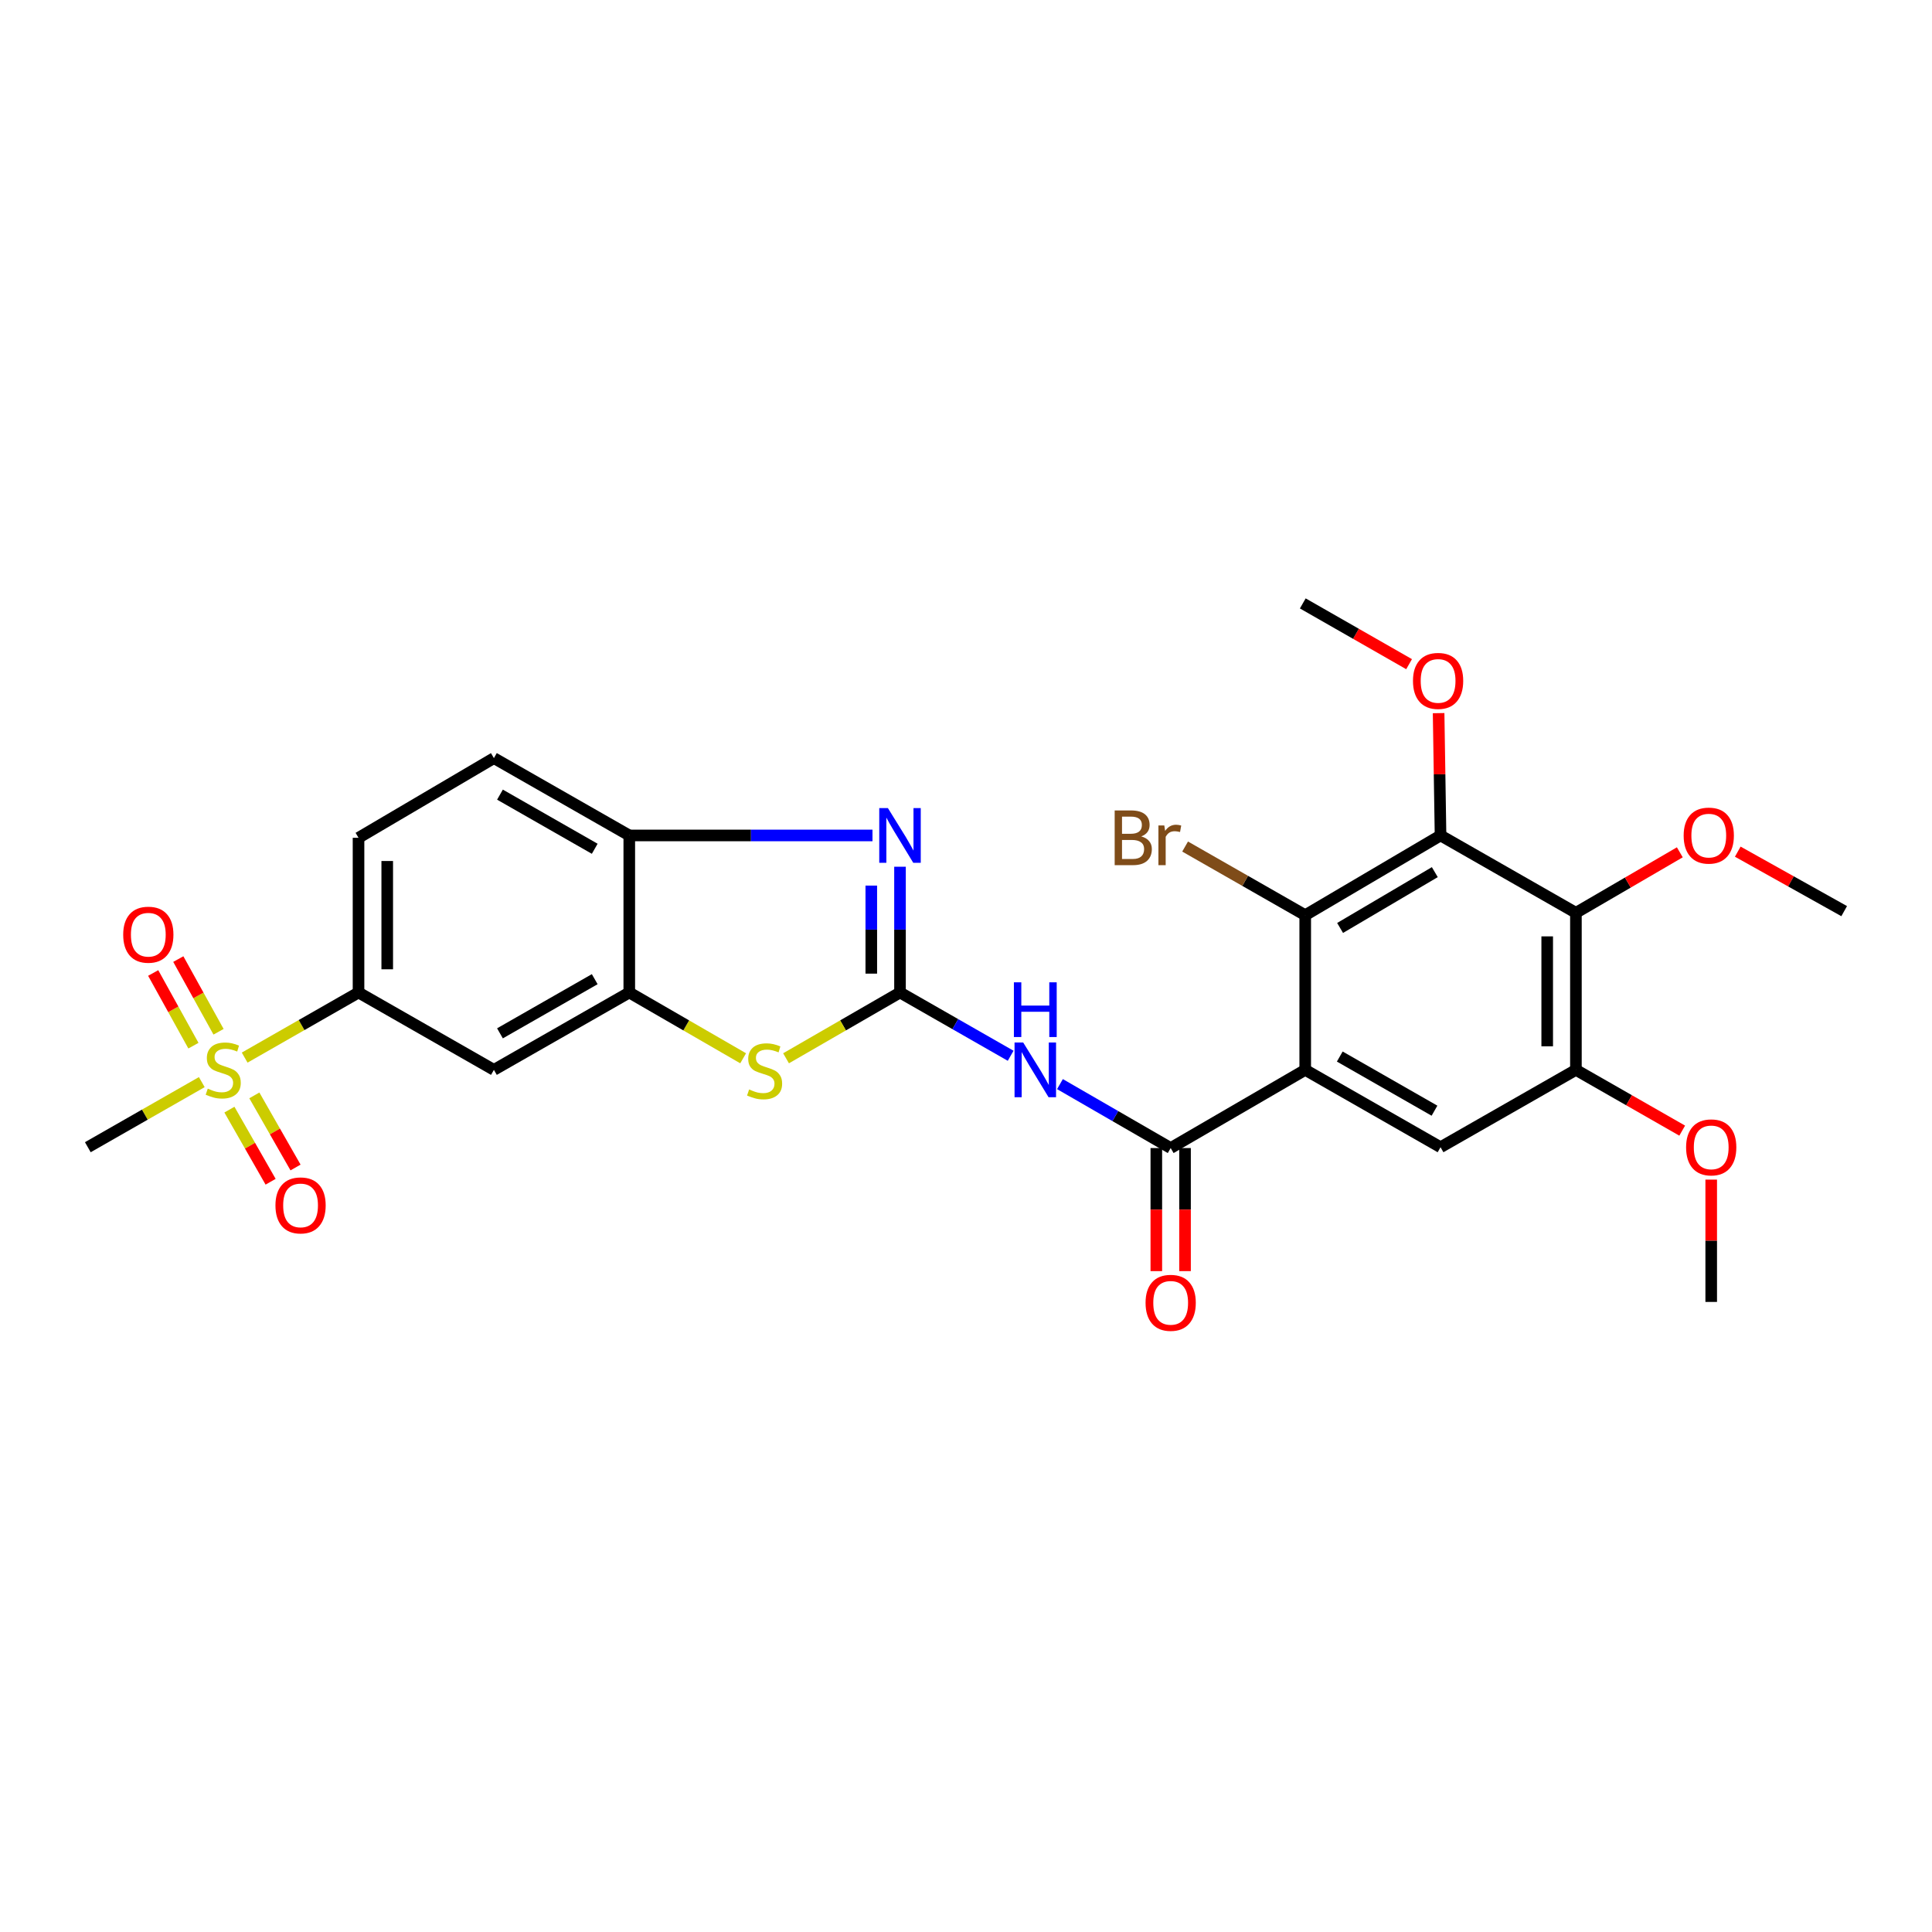 <?xml version='1.0' encoding='iso-8859-1'?>
<svg version='1.1' baseProfile='full'
              xmlns='http://www.w3.org/2000/svg'
                      xmlns:rdkit='http://www.rdkit.org/xml'
                      xmlns:xlink='http://www.w3.org/1999/xlink'
                  xml:space='preserve'
width='1000px' height='1000px' viewBox='0 0 1000 1000'>
<!-- END OF HEADER -->
<rect style='opacity:1.0;fill:#FFFFFF;stroke:none' width='1000' height='1000' x='0' y='0'> </rect>
<path class='bond-3' d='M 465.84,513.715 L 465.84,481.166' style='fill:none;fill-rule:evenodd;stroke:#000000;stroke-width:6px;stroke-linecap:butt;stroke-linejoin:miter;stroke-opacity:1' />
<path class='bond-3' d='M 465.84,481.166 L 465.84,448.617' style='fill:none;fill-rule:evenodd;stroke:#0000FF;stroke-width:6px;stroke-linecap:butt;stroke-linejoin:miter;stroke-opacity:1' />
<path class='bond-3' d='M 450.98,503.95 L 450.98,481.166' style='fill:none;fill-rule:evenodd;stroke:#000000;stroke-width:6px;stroke-linecap:butt;stroke-linejoin:miter;stroke-opacity:1' />
<path class='bond-3' d='M 450.98,481.166 L 450.98,458.381' style='fill:none;fill-rule:evenodd;stroke:#0000FF;stroke-width:6px;stroke-linecap:butt;stroke-linejoin:miter;stroke-opacity:1' />
<path class='bond-4' d='M 465.84,513.715 L 494.476,530.09' style='fill:none;fill-rule:evenodd;stroke:#000000;stroke-width:6px;stroke-linecap:butt;stroke-linejoin:miter;stroke-opacity:1' />
<path class='bond-4' d='M 494.476,530.09 L 523.113,546.466' style='fill:none;fill-rule:evenodd;stroke:#0000FF;stroke-width:6px;stroke-linecap:butt;stroke-linejoin:miter;stroke-opacity:1' />
<path class='bond-7' d='M 465.84,513.715 L 436.347,530.743' style='fill:none;fill-rule:evenodd;stroke:#000000;stroke-width:6px;stroke-linecap:butt;stroke-linejoin:miter;stroke-opacity:1' />
<path class='bond-7' d='M 436.347,530.743 L 406.855,547.771' style='fill:none;fill-rule:evenodd;stroke:#CCCC00;stroke-width:6px;stroke-linecap:butt;stroke-linejoin:miter;stroke-opacity:1' />
<path class='bond-0' d='M 675.582,553.761 L 605.94,594.229' style='fill:none;fill-rule:evenodd;stroke:#000000;stroke-width:6px;stroke-linecap:butt;stroke-linejoin:miter;stroke-opacity:1' />
<path class='bond-6' d='M 675.582,553.761 L 675.582,473.693' style='fill:none;fill-rule:evenodd;stroke:#000000;stroke-width:6px;stroke-linecap:butt;stroke-linejoin:miter;stroke-opacity:1' />
<path class='bond-10' d='M 675.582,553.761 L 745.62,593.799' style='fill:none;fill-rule:evenodd;stroke:#000000;stroke-width:6px;stroke-linecap:butt;stroke-linejoin:miter;stroke-opacity:1' />
<path class='bond-10' d='M 693.463,546.866 L 742.489,574.893' style='fill:none;fill-rule:evenodd;stroke:#000000;stroke-width:6px;stroke-linecap:butt;stroke-linejoin:miter;stroke-opacity:1' />
<path class='bond-1' d='M 605.94,594.229 L 577.286,577.68' style='fill:none;fill-rule:evenodd;stroke:#000000;stroke-width:6px;stroke-linecap:butt;stroke-linejoin:miter;stroke-opacity:1' />
<path class='bond-1' d='M 577.286,577.68 L 548.632,561.132' style='fill:none;fill-rule:evenodd;stroke:#0000FF;stroke-width:6px;stroke-linecap:butt;stroke-linejoin:miter;stroke-opacity:1' />
<path class='bond-17' d='M 598.511,594.229 L 598.511,626.082' style='fill:none;fill-rule:evenodd;stroke:#000000;stroke-width:6px;stroke-linecap:butt;stroke-linejoin:miter;stroke-opacity:1' />
<path class='bond-17' d='M 598.511,626.082 L 598.511,657.935' style='fill:none;fill-rule:evenodd;stroke:#FF0000;stroke-width:6px;stroke-linecap:butt;stroke-linejoin:miter;stroke-opacity:1' />
<path class='bond-17' d='M 613.37,594.229 L 613.37,626.082' style='fill:none;fill-rule:evenodd;stroke:#000000;stroke-width:6px;stroke-linecap:butt;stroke-linejoin:miter;stroke-opacity:1' />
<path class='bond-17' d='M 613.37,626.082 L 613.37,657.935' style='fill:none;fill-rule:evenodd;stroke:#FF0000;stroke-width:6px;stroke-linecap:butt;stroke-linejoin:miter;stroke-opacity:1' />
<path class='bond-2' d='M 126.639,547.415 L 156.105,530.565' style='fill:none;fill-rule:evenodd;stroke:#CCCC00;stroke-width:6px;stroke-linecap:butt;stroke-linejoin:miter;stroke-opacity:1' />
<path class='bond-2' d='M 156.105,530.565 L 185.572,513.715' style='fill:none;fill-rule:evenodd;stroke:#000000;stroke-width:6px;stroke-linecap:butt;stroke-linejoin:miter;stroke-opacity:1' />
<path class='bond-15' d='M 113.118,534.041 L 102.704,515.229' style='fill:none;fill-rule:evenodd;stroke:#CCCC00;stroke-width:6px;stroke-linecap:butt;stroke-linejoin:miter;stroke-opacity:1' />
<path class='bond-15' d='M 102.704,515.229 L 92.291,496.417' style='fill:none;fill-rule:evenodd;stroke:#FF0000;stroke-width:6px;stroke-linecap:butt;stroke-linejoin:miter;stroke-opacity:1' />
<path class='bond-15' d='M 100.117,541.238 L 89.704,522.426' style='fill:none;fill-rule:evenodd;stroke:#CCCC00;stroke-width:6px;stroke-linecap:butt;stroke-linejoin:miter;stroke-opacity:1' />
<path class='bond-15' d='M 89.704,522.426 L 79.29,503.614' style='fill:none;fill-rule:evenodd;stroke:#FF0000;stroke-width:6px;stroke-linecap:butt;stroke-linejoin:miter;stroke-opacity:1' />
<path class='bond-16' d='M 118.744,574.344 L 129.405,593.005' style='fill:none;fill-rule:evenodd;stroke:#CCCC00;stroke-width:6px;stroke-linecap:butt;stroke-linejoin:miter;stroke-opacity:1' />
<path class='bond-16' d='M 129.405,593.005 L 140.066,611.667' style='fill:none;fill-rule:evenodd;stroke:#FF0000;stroke-width:6px;stroke-linecap:butt;stroke-linejoin:miter;stroke-opacity:1' />
<path class='bond-16' d='M 131.647,566.973 L 142.307,585.634' style='fill:none;fill-rule:evenodd;stroke:#CCCC00;stroke-width:6px;stroke-linecap:butt;stroke-linejoin:miter;stroke-opacity:1' />
<path class='bond-16' d='M 142.307,585.634 L 152.968,604.296' style='fill:none;fill-rule:evenodd;stroke:#FF0000;stroke-width:6px;stroke-linecap:butt;stroke-linejoin:miter;stroke-opacity:1' />
<path class='bond-23' d='M 104.444,560.101 L 74.949,576.95' style='fill:none;fill-rule:evenodd;stroke:#CCCC00;stroke-width:6px;stroke-linecap:butt;stroke-linejoin:miter;stroke-opacity:1' />
<path class='bond-23' d='M 74.949,576.95 L 45.455,593.799' style='fill:none;fill-rule:evenodd;stroke:#000000;stroke-width:6px;stroke-linecap:butt;stroke-linejoin:miter;stroke-opacity:1' />
<path class='bond-12' d='M 451.596,432.425 L 388.655,432.425' style='fill:none;fill-rule:evenodd;stroke:#0000FF;stroke-width:6px;stroke-linecap:butt;stroke-linejoin:miter;stroke-opacity:1' />
<path class='bond-12' d='M 388.655,432.425 L 325.714,432.425' style='fill:none;fill-rule:evenodd;stroke:#000000;stroke-width:6px;stroke-linecap:butt;stroke-linejoin:miter;stroke-opacity:1' />
<path class='bond-5' d='M 745.62,432.425 L 675.582,473.693' style='fill:none;fill-rule:evenodd;stroke:#000000;stroke-width:6px;stroke-linecap:butt;stroke-linejoin:miter;stroke-opacity:1' />
<path class='bond-5' d='M 742.658,451.417 L 693.631,480.305' style='fill:none;fill-rule:evenodd;stroke:#000000;stroke-width:6px;stroke-linecap:butt;stroke-linejoin:miter;stroke-opacity:1' />
<path class='bond-21' d='M 745.62,432.425 L 745.121,400.771' style='fill:none;fill-rule:evenodd;stroke:#000000;stroke-width:6px;stroke-linecap:butt;stroke-linejoin:miter;stroke-opacity:1' />
<path class='bond-21' d='M 745.121,400.771 L 744.622,369.118' style='fill:none;fill-rule:evenodd;stroke:#FF0000;stroke-width:6px;stroke-linecap:butt;stroke-linejoin:miter;stroke-opacity:1' />
<path class='bond-30' d='M 745.62,432.425 L 815.691,472.471' style='fill:none;fill-rule:evenodd;stroke:#000000;stroke-width:6px;stroke-linecap:butt;stroke-linejoin:miter;stroke-opacity:1' />
<path class='bond-20' d='M 675.582,473.693 L 644.497,455.932' style='fill:none;fill-rule:evenodd;stroke:#000000;stroke-width:6px;stroke-linecap:butt;stroke-linejoin:miter;stroke-opacity:1' />
<path class='bond-20' d='M 644.497,455.932 L 613.413,438.171' style='fill:none;fill-rule:evenodd;stroke:#7F4C19;stroke-width:6px;stroke-linecap:butt;stroke-linejoin:miter;stroke-opacity:1' />
<path class='bond-9' d='M 384.65,547.767 L 355.182,530.741' style='fill:none;fill-rule:evenodd;stroke:#CCCC00;stroke-width:6px;stroke-linecap:butt;stroke-linejoin:miter;stroke-opacity:1' />
<path class='bond-9' d='M 355.182,530.741 L 325.714,513.715' style='fill:none;fill-rule:evenodd;stroke:#000000;stroke-width:6px;stroke-linecap:butt;stroke-linejoin:miter;stroke-opacity:1' />
<path class='bond-8' d='M 815.691,472.471 L 815.691,553.761' style='fill:none;fill-rule:evenodd;stroke:#000000;stroke-width:6px;stroke-linecap:butt;stroke-linejoin:miter;stroke-opacity:1' />
<path class='bond-8' d='M 800.832,484.665 L 800.832,541.568' style='fill:none;fill-rule:evenodd;stroke:#000000;stroke-width:6px;stroke-linecap:butt;stroke-linejoin:miter;stroke-opacity:1' />
<path class='bond-22' d='M 815.691,472.471 L 842.58,456.812' style='fill:none;fill-rule:evenodd;stroke:#000000;stroke-width:6px;stroke-linecap:butt;stroke-linejoin:miter;stroke-opacity:1' />
<path class='bond-22' d='M 842.58,456.812 L 869.468,441.154' style='fill:none;fill-rule:evenodd;stroke:#FF0000;stroke-width:6px;stroke-linecap:butt;stroke-linejoin:miter;stroke-opacity:1' />
<path class='bond-14' d='M 325.714,513.715 L 255.643,553.761' style='fill:none;fill-rule:evenodd;stroke:#000000;stroke-width:6px;stroke-linecap:butt;stroke-linejoin:miter;stroke-opacity:1' />
<path class='bond-14' d='M 307.83,506.82 L 258.78,534.853' style='fill:none;fill-rule:evenodd;stroke:#000000;stroke-width:6px;stroke-linecap:butt;stroke-linejoin:miter;stroke-opacity:1' />
<path class='bond-28' d='M 325.714,513.715 L 325.714,432.425' style='fill:none;fill-rule:evenodd;stroke:#000000;stroke-width:6px;stroke-linecap:butt;stroke-linejoin:miter;stroke-opacity:1' />
<path class='bond-11' d='M 745.62,593.799 L 815.691,553.761' style='fill:none;fill-rule:evenodd;stroke:#000000;stroke-width:6px;stroke-linecap:butt;stroke-linejoin:miter;stroke-opacity:1' />
<path class='bond-24' d='M 815.691,553.761 L 843.198,569.487' style='fill:none;fill-rule:evenodd;stroke:#000000;stroke-width:6px;stroke-linecap:butt;stroke-linejoin:miter;stroke-opacity:1' />
<path class='bond-24' d='M 843.198,569.487 L 870.704,585.214' style='fill:none;fill-rule:evenodd;stroke:#FF0000;stroke-width:6px;stroke-linecap:butt;stroke-linejoin:miter;stroke-opacity:1' />
<path class='bond-18' d='M 325.714,432.425 L 255.643,392.395' style='fill:none;fill-rule:evenodd;stroke:#000000;stroke-width:6px;stroke-linecap:butt;stroke-linejoin:miter;stroke-opacity:1' />
<path class='bond-18' d='M 307.832,439.323 L 258.783,411.302' style='fill:none;fill-rule:evenodd;stroke:#000000;stroke-width:6px;stroke-linecap:butt;stroke-linejoin:miter;stroke-opacity:1' />
<path class='bond-13' d='M 185.572,513.715 L 255.643,553.761' style='fill:none;fill-rule:evenodd;stroke:#000000;stroke-width:6px;stroke-linecap:butt;stroke-linejoin:miter;stroke-opacity:1' />
<path class='bond-29' d='M 185.572,513.715 L 185.572,433.646' style='fill:none;fill-rule:evenodd;stroke:#000000;stroke-width:6px;stroke-linecap:butt;stroke-linejoin:miter;stroke-opacity:1' />
<path class='bond-29' d='M 200.431,501.704 L 200.431,445.657' style='fill:none;fill-rule:evenodd;stroke:#000000;stroke-width:6px;stroke-linecap:butt;stroke-linejoin:miter;stroke-opacity:1' />
<path class='bond-19' d='M 255.643,392.395 L 185.572,433.646' style='fill:none;fill-rule:evenodd;stroke:#000000;stroke-width:6px;stroke-linecap:butt;stroke-linejoin:miter;stroke-opacity:1' />
<path class='bond-25' d='M 729.34,343.774 L 701.83,328.05' style='fill:none;fill-rule:evenodd;stroke:#FF0000;stroke-width:6px;stroke-linecap:butt;stroke-linejoin:miter;stroke-opacity:1' />
<path class='bond-25' d='M 701.83,328.05 L 674.319,312.326' style='fill:none;fill-rule:evenodd;stroke:#000000;stroke-width:6px;stroke-linecap:butt;stroke-linejoin:miter;stroke-opacity:1' />
<path class='bond-26' d='M 899.465,440.814 L 927.005,456.209' style='fill:none;fill-rule:evenodd;stroke:#FF0000;stroke-width:6px;stroke-linecap:butt;stroke-linejoin:miter;stroke-opacity:1' />
<path class='bond-26' d='M 927.005,456.209 L 954.545,471.604' style='fill:none;fill-rule:evenodd;stroke:#000000;stroke-width:6px;stroke-linecap:butt;stroke-linejoin:miter;stroke-opacity:1' />
<path class='bond-27' d='M 885.721,610.561 L 885.721,642.218' style='fill:none;fill-rule:evenodd;stroke:#FF0000;stroke-width:6px;stroke-linecap:butt;stroke-linejoin:miter;stroke-opacity:1' />
<path class='bond-27' d='M 885.721,642.218 L 885.721,673.876' style='fill:none;fill-rule:evenodd;stroke:#000000;stroke-width:6px;stroke-linecap:butt;stroke-linejoin:miter;stroke-opacity:1' />
<path  class='atom-3' d='M 107.542 563.481
Q 107.862 563.601, 109.182 564.161
Q 110.502 564.721, 111.942 565.081
Q 113.422 565.401, 114.862 565.401
Q 117.542 565.401, 119.102 564.121
Q 120.662 562.801, 120.662 560.521
Q 120.662 558.961, 119.862 558.001
Q 119.102 557.041, 117.902 556.521
Q 116.702 556.001, 114.702 555.401
Q 112.182 554.641, 110.662 553.921
Q 109.182 553.201, 108.102 551.681
Q 107.062 550.161, 107.062 547.601
Q 107.062 544.041, 109.462 541.841
Q 111.902 539.641, 116.702 539.641
Q 119.982 539.641, 123.702 541.201
L 122.782 544.281
Q 119.382 542.881, 116.822 542.881
Q 114.062 542.881, 112.542 544.041
Q 111.022 545.161, 111.062 547.121
Q 111.062 548.641, 111.822 549.561
Q 112.622 550.481, 113.742 551.001
Q 114.902 551.521, 116.822 552.121
Q 119.382 552.921, 120.902 553.721
Q 122.422 554.521, 123.502 556.161
Q 124.622 557.761, 124.622 560.521
Q 124.622 564.441, 121.982 566.561
Q 119.382 568.641, 115.022 568.641
Q 112.502 568.641, 110.582 568.081
Q 108.702 567.561, 106.462 566.641
L 107.542 563.481
' fill='#CCCC00'/>
<path  class='atom-4' d='M 459.58 418.265
L 468.86 433.265
Q 469.78 434.745, 471.26 437.425
Q 472.74 440.105, 472.82 440.265
L 472.82 418.265
L 476.58 418.265
L 476.58 446.585
L 472.7 446.585
L 462.74 430.185
Q 461.58 428.265, 460.34 426.065
Q 459.14 423.865, 458.78 423.185
L 458.78 446.585
L 455.1 446.585
L 455.1 418.265
L 459.58 418.265
' fill='#0000FF'/>
<path  class='atom-5' d='M 529.609 539.601
L 538.889 554.601
Q 539.809 556.081, 541.289 558.761
Q 542.769 561.441, 542.849 561.601
L 542.849 539.601
L 546.609 539.601
L 546.609 567.921
L 542.729 567.921
L 532.769 551.521
Q 531.609 549.601, 530.369 547.401
Q 529.169 545.201, 528.809 544.521
L 528.809 567.921
L 525.129 567.921
L 525.129 539.601
L 529.609 539.601
' fill='#0000FF'/>
<path  class='atom-5' d='M 524.789 508.449
L 528.629 508.449
L 528.629 520.489
L 543.109 520.489
L 543.109 508.449
L 546.949 508.449
L 546.949 536.769
L 543.109 536.769
L 543.109 523.689
L 528.629 523.689
L 528.629 536.769
L 524.789 536.769
L 524.789 508.449
' fill='#0000FF'/>
<path  class='atom-8' d='M 387.752 563.902
Q 388.072 564.022, 389.392 564.582
Q 390.712 565.142, 392.152 565.502
Q 393.632 565.822, 395.072 565.822
Q 397.752 565.822, 399.312 564.542
Q 400.872 563.222, 400.872 560.942
Q 400.872 559.382, 400.072 558.422
Q 399.312 557.462, 398.112 556.942
Q 396.912 556.422, 394.912 555.822
Q 392.392 555.062, 390.872 554.342
Q 389.392 553.622, 388.312 552.102
Q 387.272 550.582, 387.272 548.022
Q 387.272 544.462, 389.672 542.262
Q 392.112 540.062, 396.912 540.062
Q 400.192 540.062, 403.912 541.622
L 402.992 544.702
Q 399.592 543.302, 397.032 543.302
Q 394.272 543.302, 392.752 544.462
Q 391.232 545.582, 391.272 547.542
Q 391.272 549.062, 392.032 549.982
Q 392.832 550.902, 393.952 551.422
Q 395.112 551.942, 397.032 552.542
Q 399.592 553.342, 401.112 554.142
Q 402.632 554.942, 403.712 556.582
Q 404.832 558.182, 404.832 560.942
Q 404.832 564.862, 402.192 566.982
Q 399.592 569.062, 395.232 569.062
Q 392.712 569.062, 390.792 568.502
Q 388.912 567.982, 386.672 567.062
L 387.752 563.902
' fill='#CCCC00'/>
<path  class='atom-16' d='M 63.767 483.795
Q 63.767 476.995, 67.127 473.195
Q 70.487 469.395, 76.767 469.395
Q 83.047 469.395, 86.407 473.195
Q 89.767 476.995, 89.767 483.795
Q 89.767 490.675, 86.367 494.595
Q 82.967 498.475, 76.767 498.475
Q 70.527 498.475, 67.127 494.595
Q 63.767 490.715, 63.767 483.795
M 76.767 495.275
Q 81.087 495.275, 83.407 492.395
Q 85.767 489.475, 85.767 483.795
Q 85.767 478.235, 83.407 475.435
Q 81.087 472.595, 76.767 472.595
Q 72.447 472.595, 70.087 475.395
Q 67.767 478.195, 67.767 483.795
Q 67.767 489.515, 70.087 492.395
Q 72.447 495.275, 76.767 495.275
' fill='#FF0000'/>
<path  class='atom-17' d='M 142.572 623.912
Q 142.572 617.112, 145.932 613.312
Q 149.292 609.512, 155.572 609.512
Q 161.852 609.512, 165.212 613.312
Q 168.572 617.112, 168.572 623.912
Q 168.572 630.792, 165.172 634.712
Q 161.772 638.592, 155.572 638.592
Q 149.332 638.592, 145.932 634.712
Q 142.572 630.832, 142.572 623.912
M 155.572 635.392
Q 159.892 635.392, 162.212 632.512
Q 164.572 629.592, 164.572 623.912
Q 164.572 618.352, 162.212 615.552
Q 159.892 612.712, 155.572 612.712
Q 151.252 612.712, 148.892 615.512
Q 146.572 618.312, 146.572 623.912
Q 146.572 629.632, 148.892 632.512
Q 151.252 635.392, 155.572 635.392
' fill='#FF0000'/>
<path  class='atom-18' d='M 592.94 674.335
Q 592.94 667.535, 596.3 663.735
Q 599.66 659.935, 605.94 659.935
Q 612.22 659.935, 615.58 663.735
Q 618.94 667.535, 618.94 674.335
Q 618.94 681.215, 615.54 685.135
Q 612.14 689.015, 605.94 689.015
Q 599.7 689.015, 596.3 685.135
Q 592.94 681.255, 592.94 674.335
M 605.94 685.815
Q 610.26 685.815, 612.58 682.935
Q 614.94 680.015, 614.94 674.335
Q 614.94 668.775, 612.58 665.975
Q 610.26 663.135, 605.94 663.135
Q 601.62 663.135, 599.26 665.935
Q 596.94 668.735, 596.94 674.335
Q 596.94 680.055, 599.26 682.935
Q 601.62 685.815, 605.94 685.815
' fill='#FF0000'/>
<path  class='atom-21' d='M 590.715 432.926
Q 593.435 433.686, 594.795 435.366
Q 596.195 437.006, 596.195 439.446
Q 596.195 443.366, 593.675 445.606
Q 591.195 447.806, 586.475 447.806
L 576.955 447.806
L 576.955 419.486
L 585.315 419.486
Q 590.155 419.486, 592.595 421.446
Q 595.035 423.406, 595.035 427.006
Q 595.035 431.286, 590.715 432.926
M 580.755 422.686
L 580.755 431.566
L 585.315 431.566
Q 588.115 431.566, 589.555 430.446
Q 591.035 429.286, 591.035 427.006
Q 591.035 422.686, 585.315 422.686
L 580.755 422.686
M 586.475 444.606
Q 589.235 444.606, 590.715 443.286
Q 592.195 441.966, 592.195 439.446
Q 592.195 437.126, 590.555 435.966
Q 588.955 434.766, 585.875 434.766
L 580.755 434.766
L 580.755 444.606
L 586.475 444.606
' fill='#7F4C19'/>
<path  class='atom-21' d='M 602.635 427.246
L 603.075 430.086
Q 605.235 426.886, 608.755 426.886
Q 609.875 426.886, 611.395 427.286
L 610.795 430.646
Q 609.075 430.246, 608.115 430.246
Q 606.435 430.246, 605.315 430.926
Q 604.235 431.566, 603.355 433.126
L 603.355 447.806
L 599.595 447.806
L 599.595 427.246
L 602.635 427.246
' fill='#7F4C19'/>
<path  class='atom-22' d='M 731.357 352.436
Q 731.357 345.636, 734.717 341.836
Q 738.077 338.036, 744.357 338.036
Q 750.637 338.036, 753.997 341.836
Q 757.357 345.636, 757.357 352.436
Q 757.357 359.316, 753.957 363.236
Q 750.557 367.116, 744.357 367.116
Q 738.117 367.116, 734.717 363.236
Q 731.357 359.356, 731.357 352.436
M 744.357 363.916
Q 748.677 363.916, 750.997 361.036
Q 753.357 358.116, 753.357 352.436
Q 753.357 346.876, 750.997 344.076
Q 748.677 341.236, 744.357 341.236
Q 740.037 341.236, 737.677 344.036
Q 735.357 346.836, 735.357 352.436
Q 735.357 358.156, 737.677 361.036
Q 740.037 363.916, 744.357 363.916
' fill='#FF0000'/>
<path  class='atom-23' d='M 871.458 432.505
Q 871.458 425.705, 874.818 421.905
Q 878.178 418.105, 884.458 418.105
Q 890.738 418.105, 894.098 421.905
Q 897.458 425.705, 897.458 432.505
Q 897.458 439.385, 894.058 443.305
Q 890.658 447.185, 884.458 447.185
Q 878.218 447.185, 874.818 443.305
Q 871.458 439.425, 871.458 432.505
M 884.458 443.985
Q 888.778 443.985, 891.098 441.105
Q 893.458 438.185, 893.458 432.505
Q 893.458 426.945, 891.098 424.145
Q 888.778 421.305, 884.458 421.305
Q 880.138 421.305, 877.778 424.105
Q 875.458 426.905, 875.458 432.505
Q 875.458 438.225, 877.778 441.105
Q 880.138 443.985, 884.458 443.985
' fill='#FF0000'/>
<path  class='atom-25' d='M 872.721 593.879
Q 872.721 587.079, 876.081 583.279
Q 879.441 579.479, 885.721 579.479
Q 892.001 579.479, 895.361 583.279
Q 898.721 587.079, 898.721 593.879
Q 898.721 600.759, 895.321 604.679
Q 891.921 608.559, 885.721 608.559
Q 879.481 608.559, 876.081 604.679
Q 872.721 600.799, 872.721 593.879
M 885.721 605.359
Q 890.041 605.359, 892.361 602.479
Q 894.721 599.559, 894.721 593.879
Q 894.721 588.319, 892.361 585.519
Q 890.041 582.679, 885.721 582.679
Q 881.401 582.679, 879.041 585.479
Q 876.721 588.279, 876.721 593.879
Q 876.721 599.599, 879.041 602.479
Q 881.401 605.359, 885.721 605.359
' fill='#FF0000'/>
</svg>
